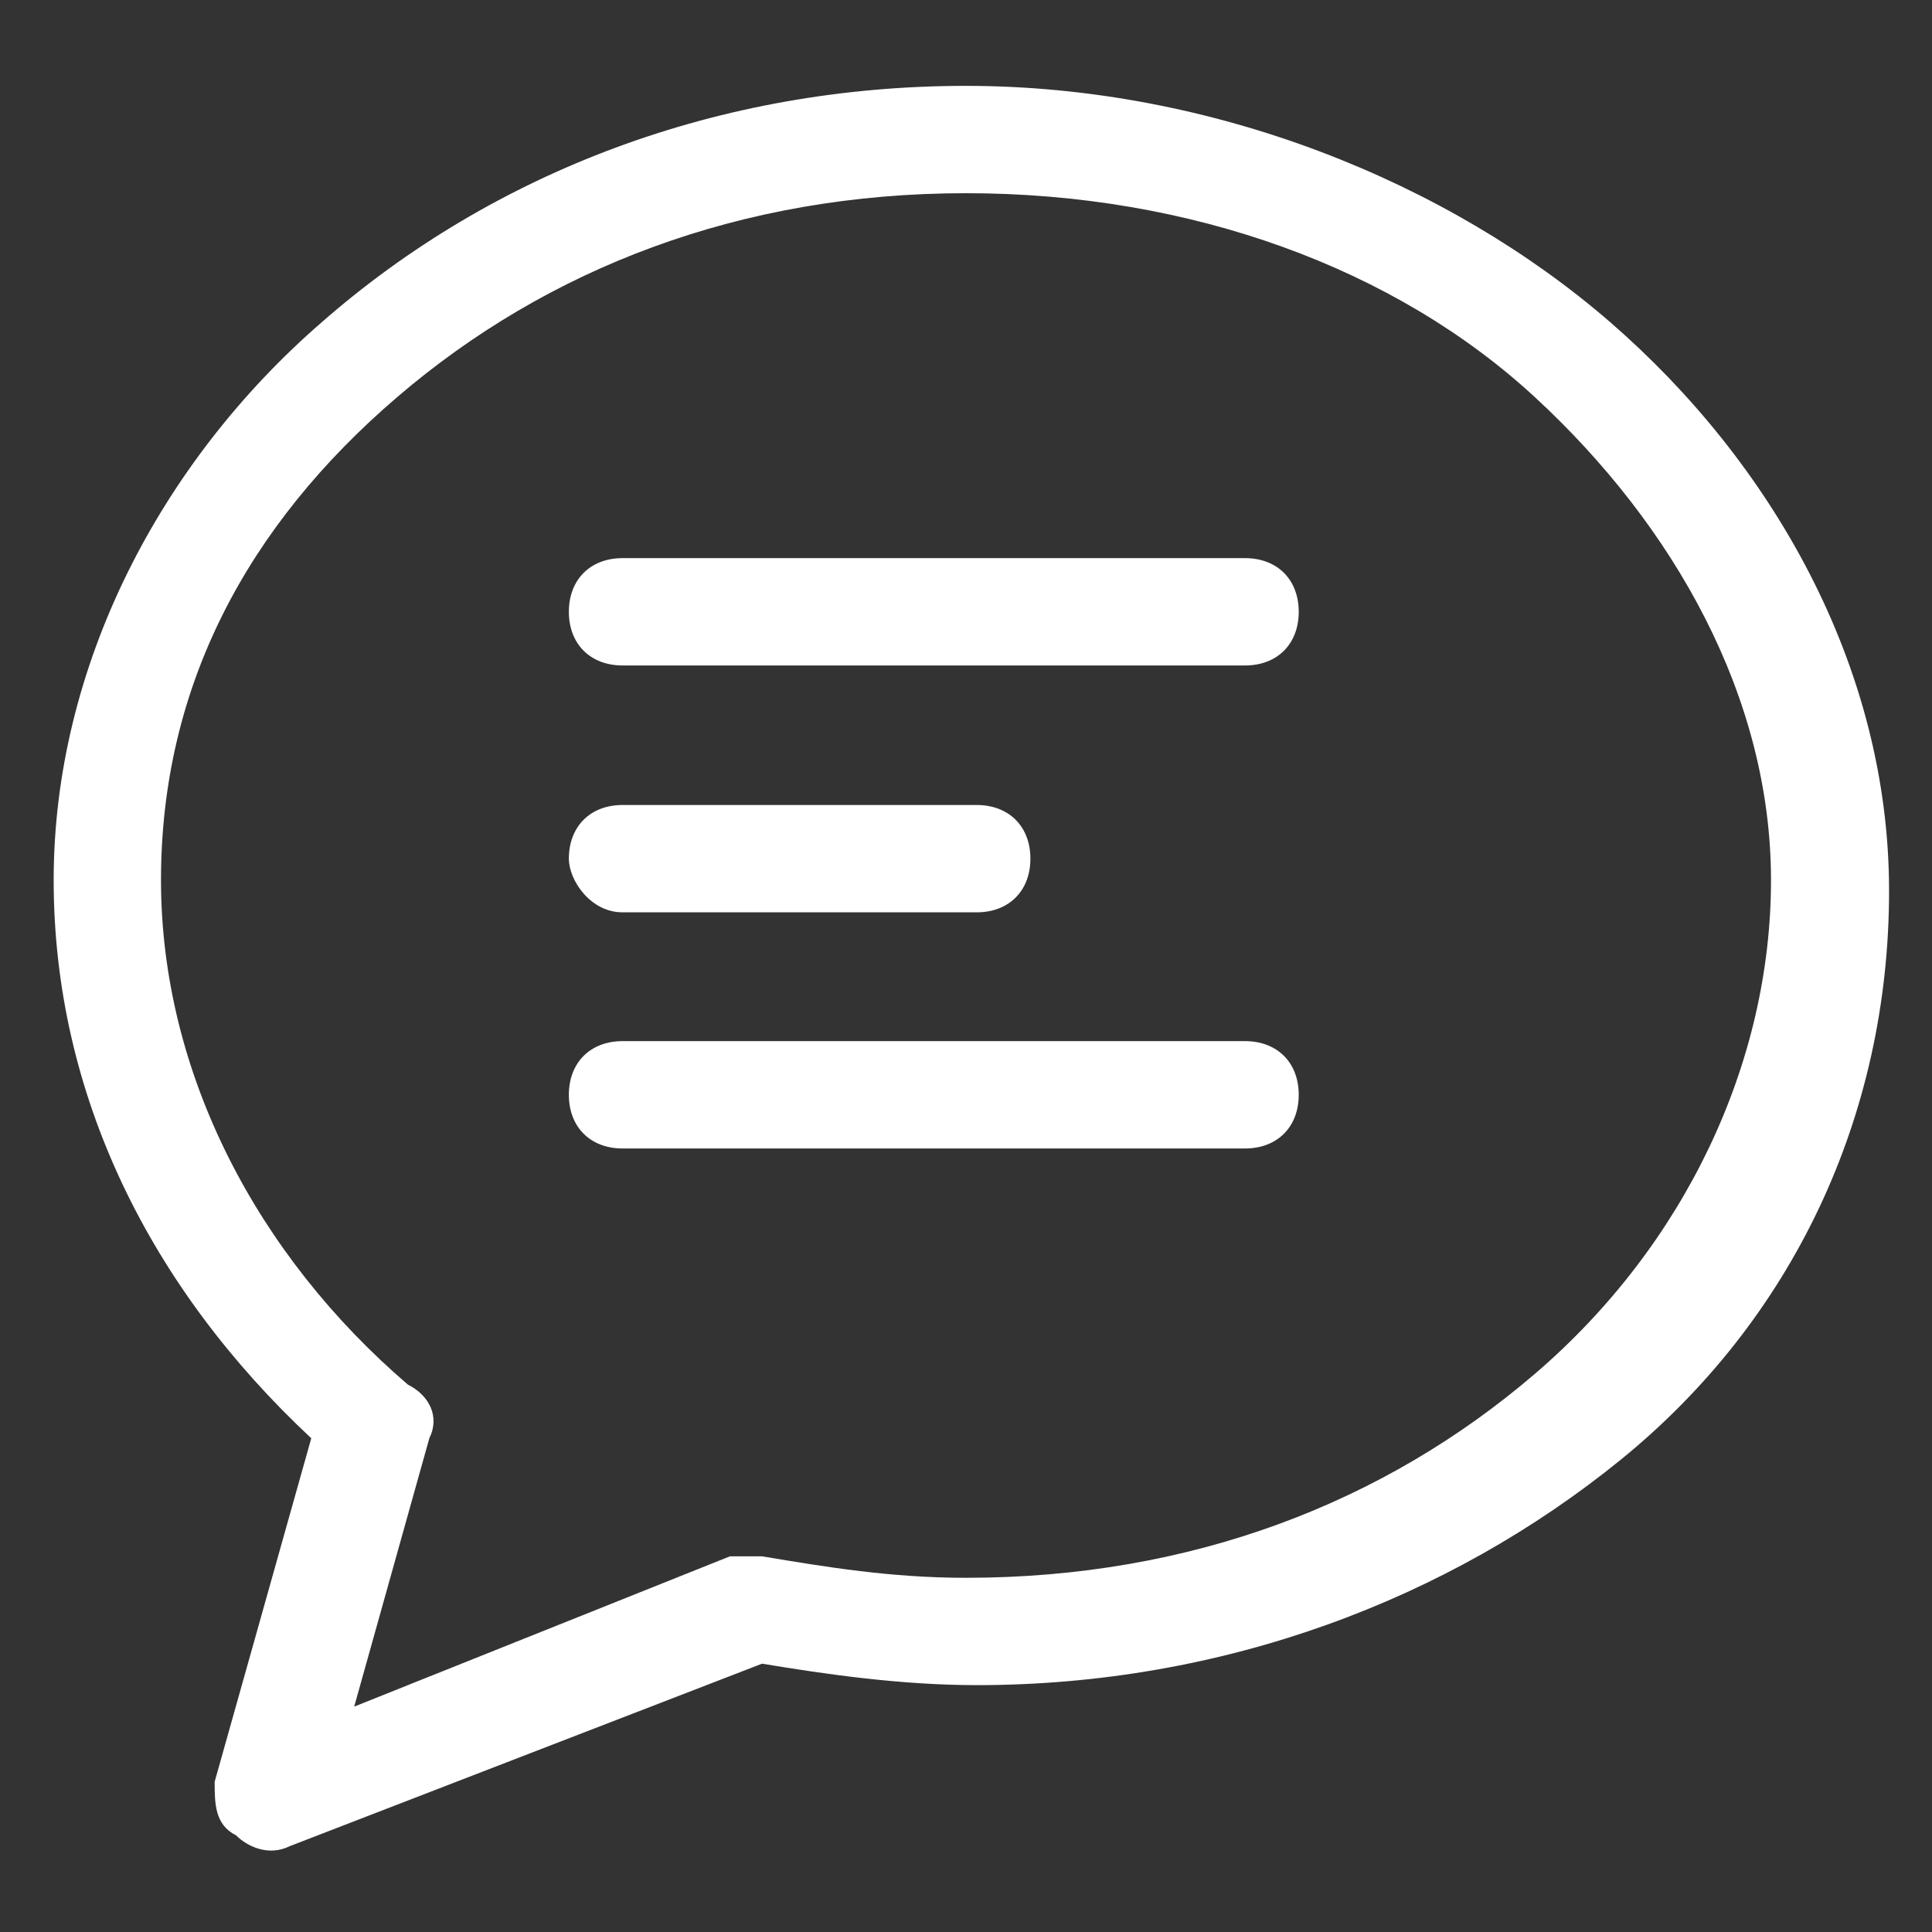 <?xml version="1.0" encoding="utf-8"?>
<!-- Generator: Adobe Illustrator 27.8.1, SVG Export Plug-In . SVG Version: 6.00 Build 0)  -->
<svg version="1.1" id="Layer_2_00000000218867130251998720000000710231645328592775_"
	 xmlns="http://www.w3.org/2000/svg" xmlns:xlink="http://www.w3.org/1999/xlink" x="0px" y="0px" viewBox="0 0 18 18"
	 style="enable-background:new 0 0 18 18;" xml:space="preserve">
<rect x="0" y="0" width="18" height="18" fill="#333333" stroke="none"/>
<style type="text/css">
	.st0{fill:none;}
	.st1{fill:#FFFFFF;}
</style>
<g id="Layer_1-2">
	<rect class="st0" width="18" height="18"/>
	<path class="st1" d="M11.6,9.7H5.8c-0.3,0-0.5,0.2-0.5,0.5s0.2,0.5,0.5,0.5h5.8c0.3,0,0.5-0.2,0.5-0.5S11.9,9.7,11.6,9.7z M5.8,8.5
		h3.3c0.3,0,0.5-0.2,0.5-0.5S9.4,7.5,9.1,7.5H5.8C5.5,7.5,5.3,7.7,5.3,8C5.3,8.2,5.5,8.5,5.8,8.5z M15,3c-1.5-1.3-3.7-2.2-6-2.2
		S4.6,1.6,3,3C1.5,4.3,0.5,6.2,0.5,8.2s0.9,3.8,2.4,5.2L2,16.6c0,0.2,0,0.4,0.2,0.5c0.1,0.1,0.3,0.2,0.5,0.1l4.4-1.7
		c0.6,0.1,1.3,0.2,2,0.2c2.3,0,4.4-0.8,6-2.1s2.5-3.2,2.5-5.3S16.5,4.3,15,3L15,3z M14.3,12.8c-1.4,1.2-3.2,1.9-5.3,1.9
		c-0.7,0-1.3-0.1-1.9-0.2c-0.1,0-0.2,0-0.3,0l-3.5,1.4L4,13.4c0.1-0.2,0-0.4-0.2-0.5C2.4,11.7,1.5,10,1.5,8.2s0.8-3.3,2.2-4.5
		S6.9,1.8,9,1.8s4,0.7,5.3,1.9s2.2,2.8,2.2,4.5S15.7,11.6,14.3,12.8z M11.6,5.2H5.8c-0.3,0-0.5,0.2-0.5,0.5s0.2,0.5,0.5,0.5h5.8
		c0.3,0,0.5-0.2,0.5-0.5S11.9,5.2,11.6,5.2z"/>
</g>
</svg>
